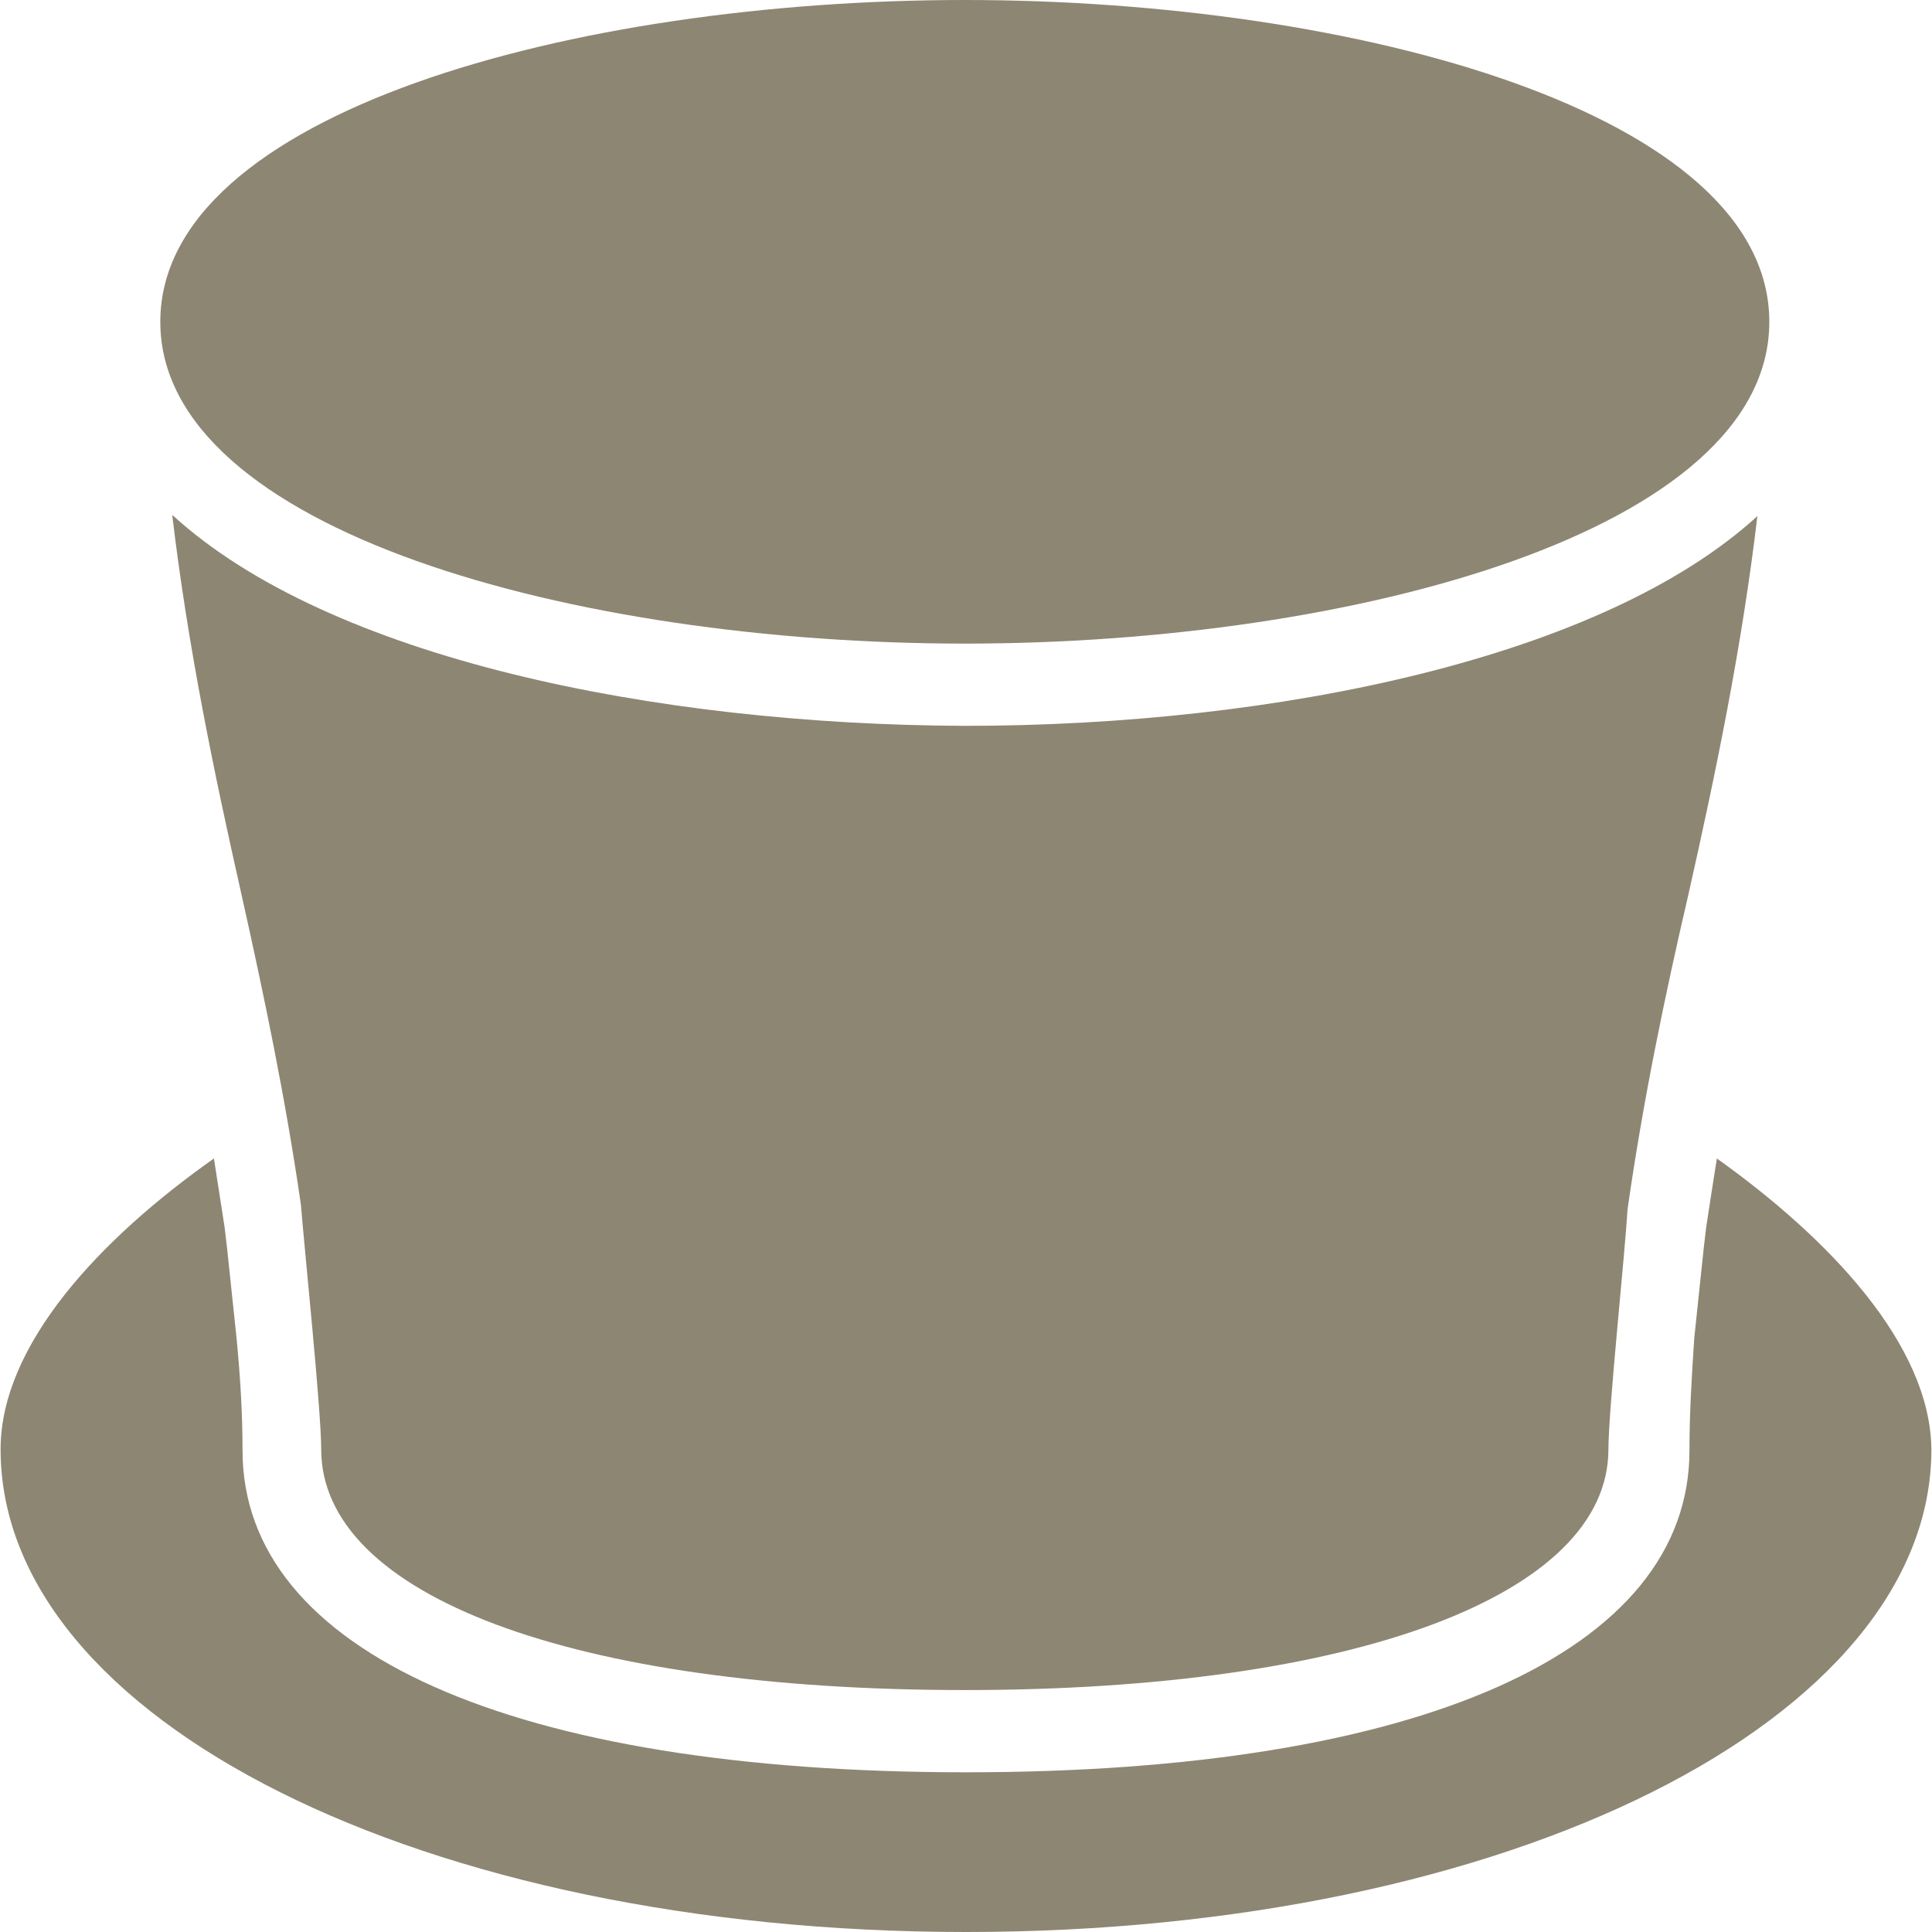 <svg xmlns="http://www.w3.org/2000/svg" preserveAspectRatio="xMidYMid meet" data-bbox="19 18.9 162 162.1" viewBox="19 18.9 162 162.1" height="200" width="200" data-type="color" role="presentation" aria-hidden="true" aria-label=""><defs><style>#comp-m0wpwwgz svg [data-color="1"] {fill: #8D8673;}</style></defs><g><path d="M33.4 62.1c1.3 11 3.5 21.6 5.8 31.8 1.9 8.5 3.7 17.1 5 26.1.3 3.8 1.7 17.2 1.7 20.5 0 12.3 21.2 20.2 54 20.2s54-8 54-20.2c0-3.3 1.4-16.5 1.6-20.1 1.3-9.1 3.1-17.8 5.1-26.4 2.3-10.2 4.5-20.8 5.8-31.8-13 11.9-40.4 17.6-66.5 17.6-26.1-.1-53.4-5.7-66.5-17.7z" fill="#8D8673" data-color="1"></path><path d="M99.9 72.9c32.7 0 67.5-9.5 67.5-27s-34.7-27-67.5-27-67.5 9.5-67.5 27 34.8 27 67.5 27z" fill="#8D8673" data-color="1"></path><path d="M163 116.1c-.3 1.9-.6 3.8-.9 5.8l-.2 1.7-.8 7.6c-.2 3.1-.4 6.2-.4 9.4 0 16.9-22.7 27-60.7 27s-60.7-10.1-60.7-27c0-3.2-.2-6.3-.5-9.4l-.8-7.6-.2-1.7c-.3-1.9-.6-3.9-.9-5.8-9.5 6.7-17.9 15.6-17.9 24.4 0 22.7 35.5 40.5 81 40.5s81-17.8 81-40.5c-.1-8.8-8.6-17.7-18-24.4z" fill="#8D8673" data-color="1"></path></g></svg>
